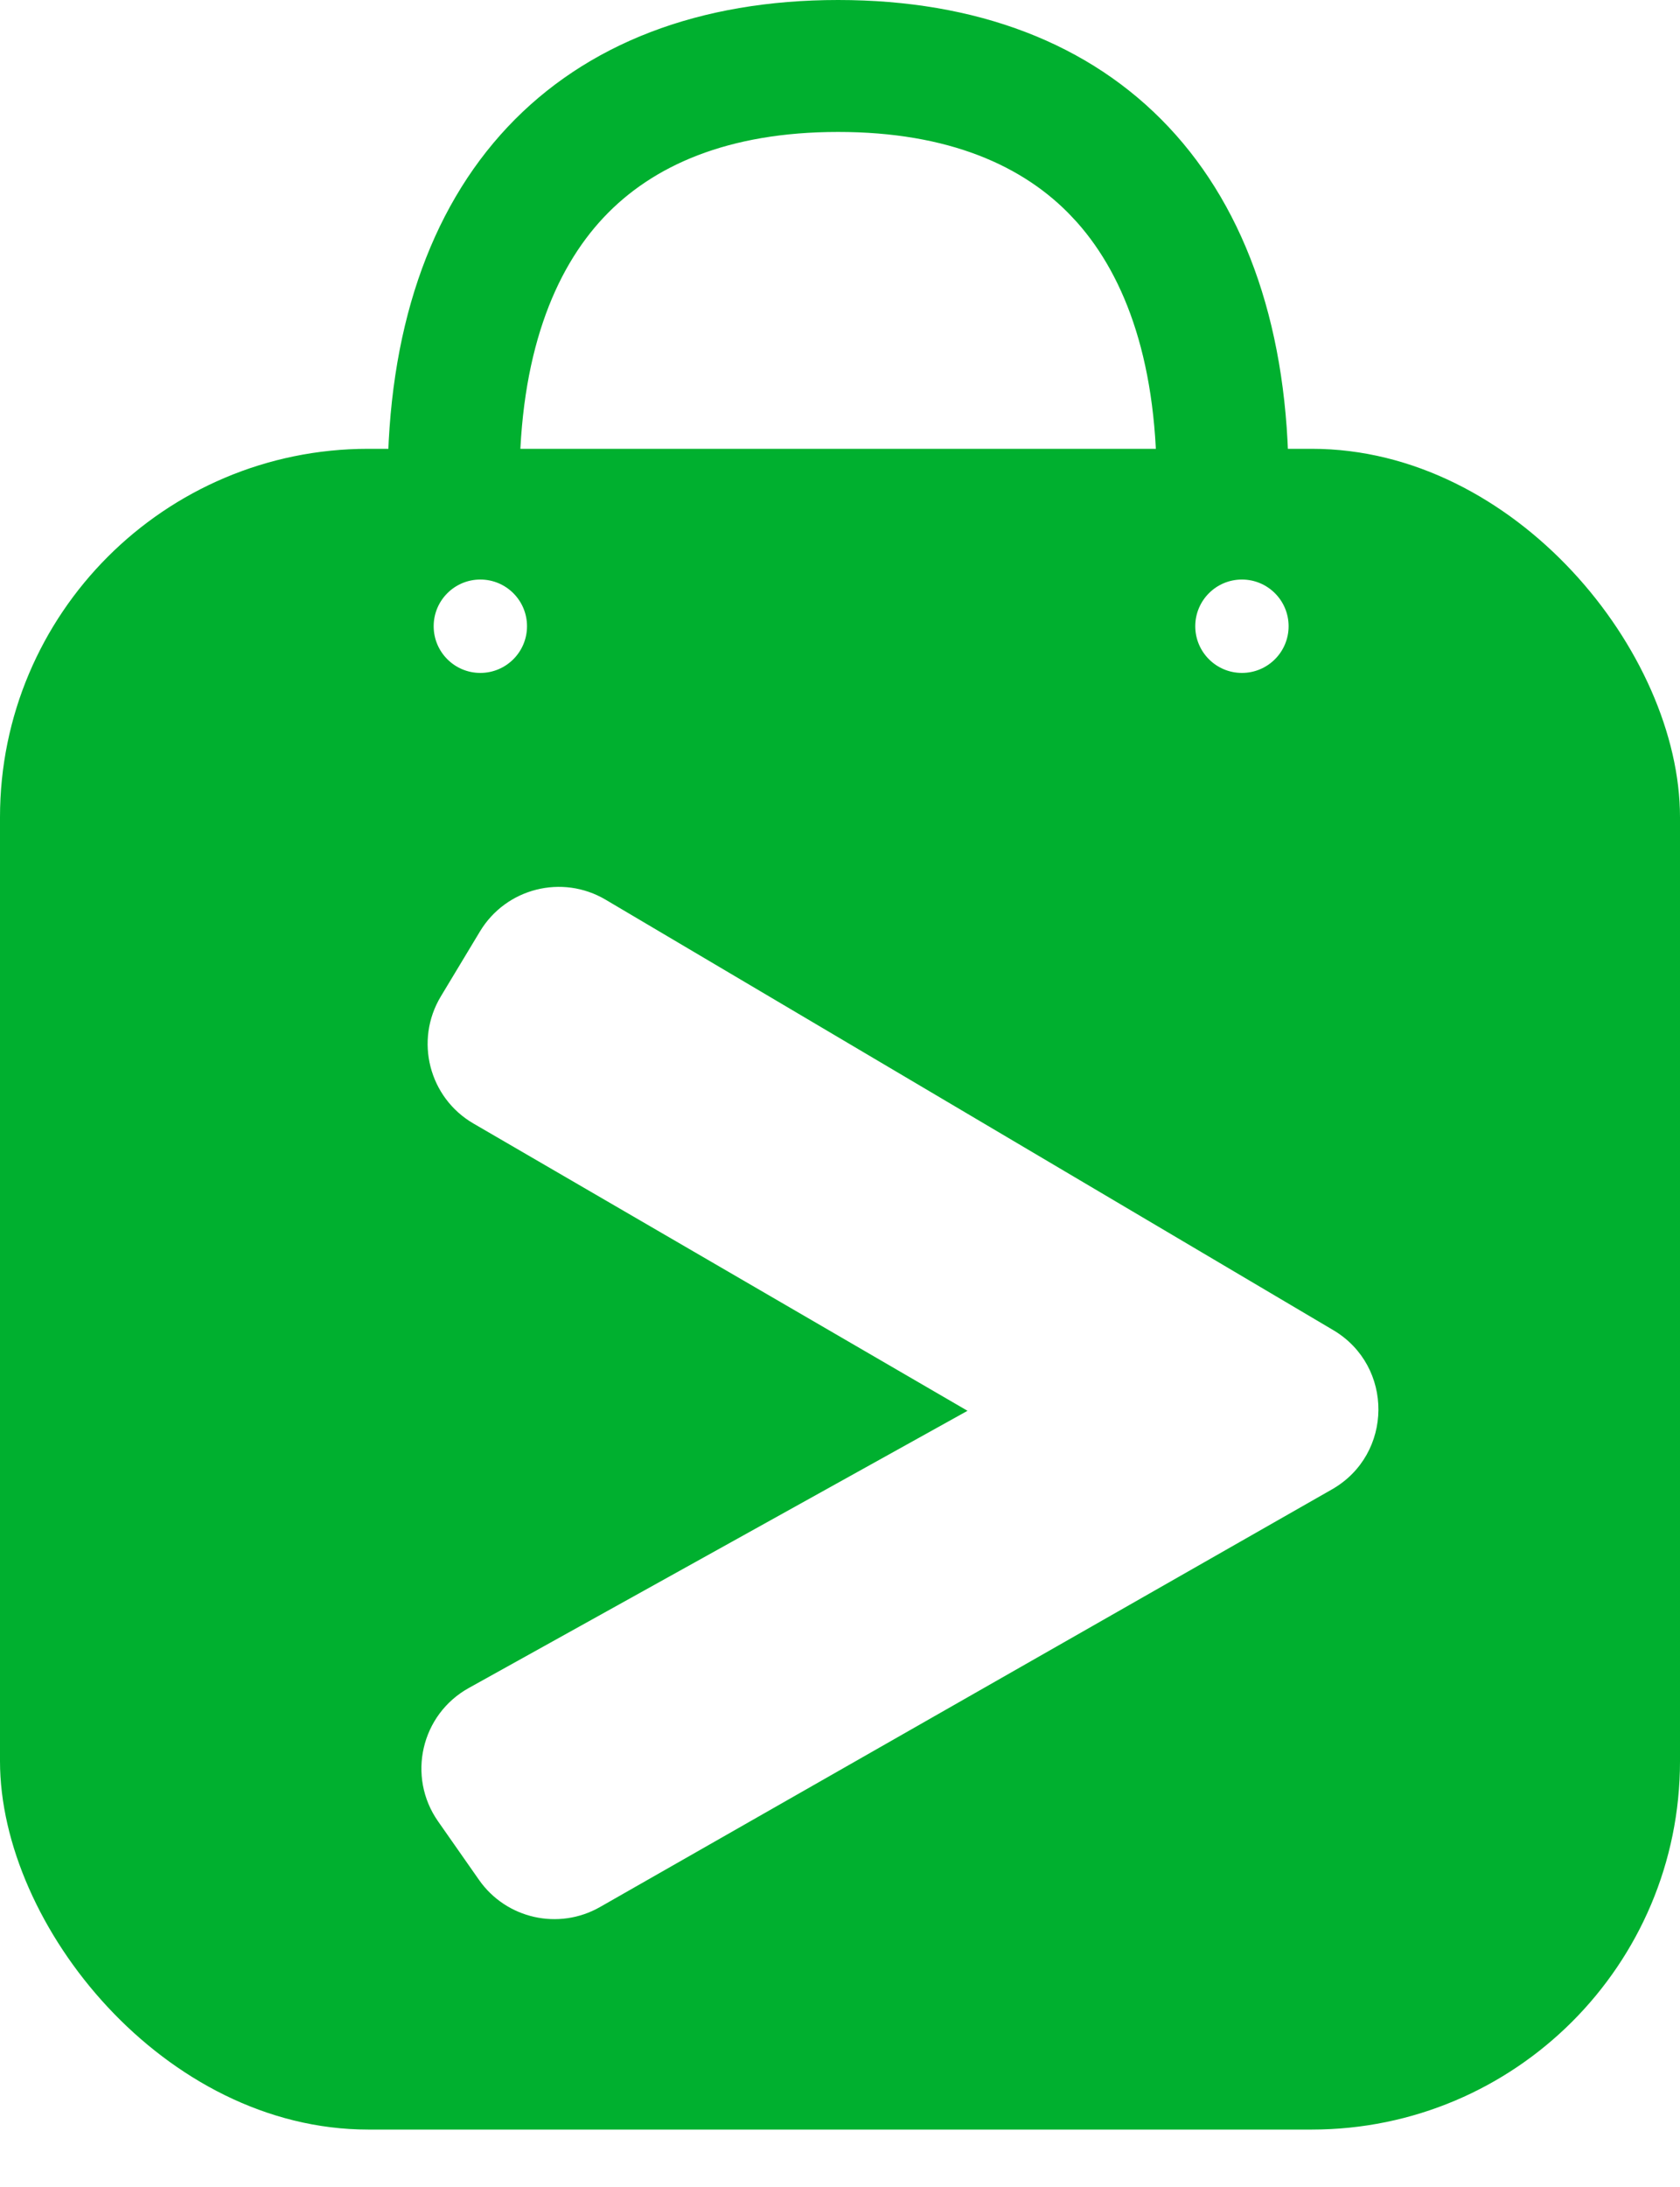 <svg width="73" height="95" viewBox="0 0 73 95" fill="none" xmlns="http://www.w3.org/2000/svg">
<rect y="15.438" width="73" height="73" rx="16" fill="white"/>
<rect y="19.493" width="73" height="73" rx="16" fill="#00B02F"/>
<g filter="url(#filter0_d_247_6106)">
<path d="M21.855 38.456C22.989 36.574 25.427 35.959 27.317 37.077L58.931 55.77C61.574 57.332 61.544 61.166 58.877 62.688L27.071 80.828C25.276 81.852 22.996 81.34 21.812 79.646L20.034 77.105C18.674 75.161 19.295 72.467 21.369 71.315L43.041 59.275L21.573 46.798C19.641 45.676 19.003 43.189 20.156 41.276L21.855 38.456Z" fill="white"/>
</g>
<path d="M54.956 22.913H55.431L55.455 22.439C55.48 21.947 55.493 21.452 55.493 20.953C55.493 14.504 53.724 9.379 50.419 5.863C47.111 2.344 42.324 0.5 36.418 0.5C30.513 0.5 25.725 2.344 22.417 5.863C19.113 9.379 17.344 14.504 17.344 20.953C17.344 21.452 17.356 21.947 17.381 22.439L17.405 22.913H17.881H21.615H22.144L22.114 22.386C22.088 21.915 22.075 21.438 22.075 20.953C22.075 15.342 23.605 11.507 25.864 9.104C28.091 6.734 31.517 5.231 36.418 5.231C41.319 5.231 44.745 6.734 46.972 9.104L47.336 8.761L46.972 9.104C49.231 11.507 50.761 15.342 50.761 20.953C50.761 21.438 50.748 21.915 50.722 22.386L50.693 22.913H51.221H54.956Z" fill="#00B02F" stroke="#00B02F"/>
<g filter="url(#filter1_d_247_6106)">
<circle cx="19.872" cy="27.199" r="2.028" fill="white"/>
</g>
<g filter="url(#filter2_d_247_6106)">
<circle cx="52.965" cy="27.199" r="2.028" fill="white"/>
</g>
<defs>
<filter id="filter0_d_247_6106" x="18.311" y="36.519" width="42.586" height="46.835" filterUnits="userSpaceOnUse" color-interpolation-filters="sRGB">
<feFlood flood-opacity="0" result="BackgroundImageFix"/>
<feColorMatrix in="SourceAlpha" type="matrix" values="0 0 0 0 0 0 0 0 0 0 0 0 0 0 0 0 0 0 127 0" result="hardAlpha"/>
<feOffset dx="-1" dy="2"/>
<feComposite in2="hardAlpha" operator="out"/>
<feColorMatrix type="matrix" values="0 0 0 0 0 0 0 0 0 0 0 0 0 0 0 0 0 0 0.25 0"/>
<feBlend mode="normal" in2="BackgroundImageFix" result="effect1_dropShadow_247_6106"/>
<feBlend mode="normal" in="SourceGraphic" in2="effect1_dropShadow_247_6106" result="shape"/>
</filter>
<filter id="filter1_d_247_6106" x="17.844" y="25.171" width="5.055" height="4.056" filterUnits="userSpaceOnUse" color-interpolation-filters="sRGB">
<feFlood flood-opacity="0" result="BackgroundImageFix"/>
<feColorMatrix in="SourceAlpha" type="matrix" values="0 0 0 0 0 0 0 0 0 0 0 0 0 0 0 0 0 0 127 0" result="hardAlpha"/>
<feOffset dx="1"/>
<feComposite in2="hardAlpha" operator="out"/>
<feColorMatrix type="matrix" values="0 0 0 0 0 0 0 0 0 0 0 0 0 0 0 0 0 0 0.25 0"/>
<feBlend mode="normal" in2="BackgroundImageFix" result="effect1_dropShadow_247_6106"/>
<feBlend mode="normal" in="SourceGraphic" in2="effect1_dropShadow_247_6106" result="shape"/>
</filter>
<filter id="filter2_d_247_6106" x="50.938" y="25.171" width="5.055" height="4.056" filterUnits="userSpaceOnUse" color-interpolation-filters="sRGB">
<feFlood flood-opacity="0" result="BackgroundImageFix"/>
<feColorMatrix in="SourceAlpha" type="matrix" values="0 0 0 0 0 0 0 0 0 0 0 0 0 0 0 0 0 0 127 0" result="hardAlpha"/>
<feOffset dx="1"/>
<feComposite in2="hardAlpha" operator="out"/>
<feColorMatrix type="matrix" values="0 0 0 0 0 0 0 0 0 0 0 0 0 0 0 0 0 0 0.25 0"/>
<feBlend mode="normal" in2="BackgroundImageFix" result="effect1_dropShadow_247_6106"/>
<feBlend mode="normal" in="SourceGraphic" in2="effect1_dropShadow_247_6106" result="shape"/>
</filter>
</defs>
</svg>

